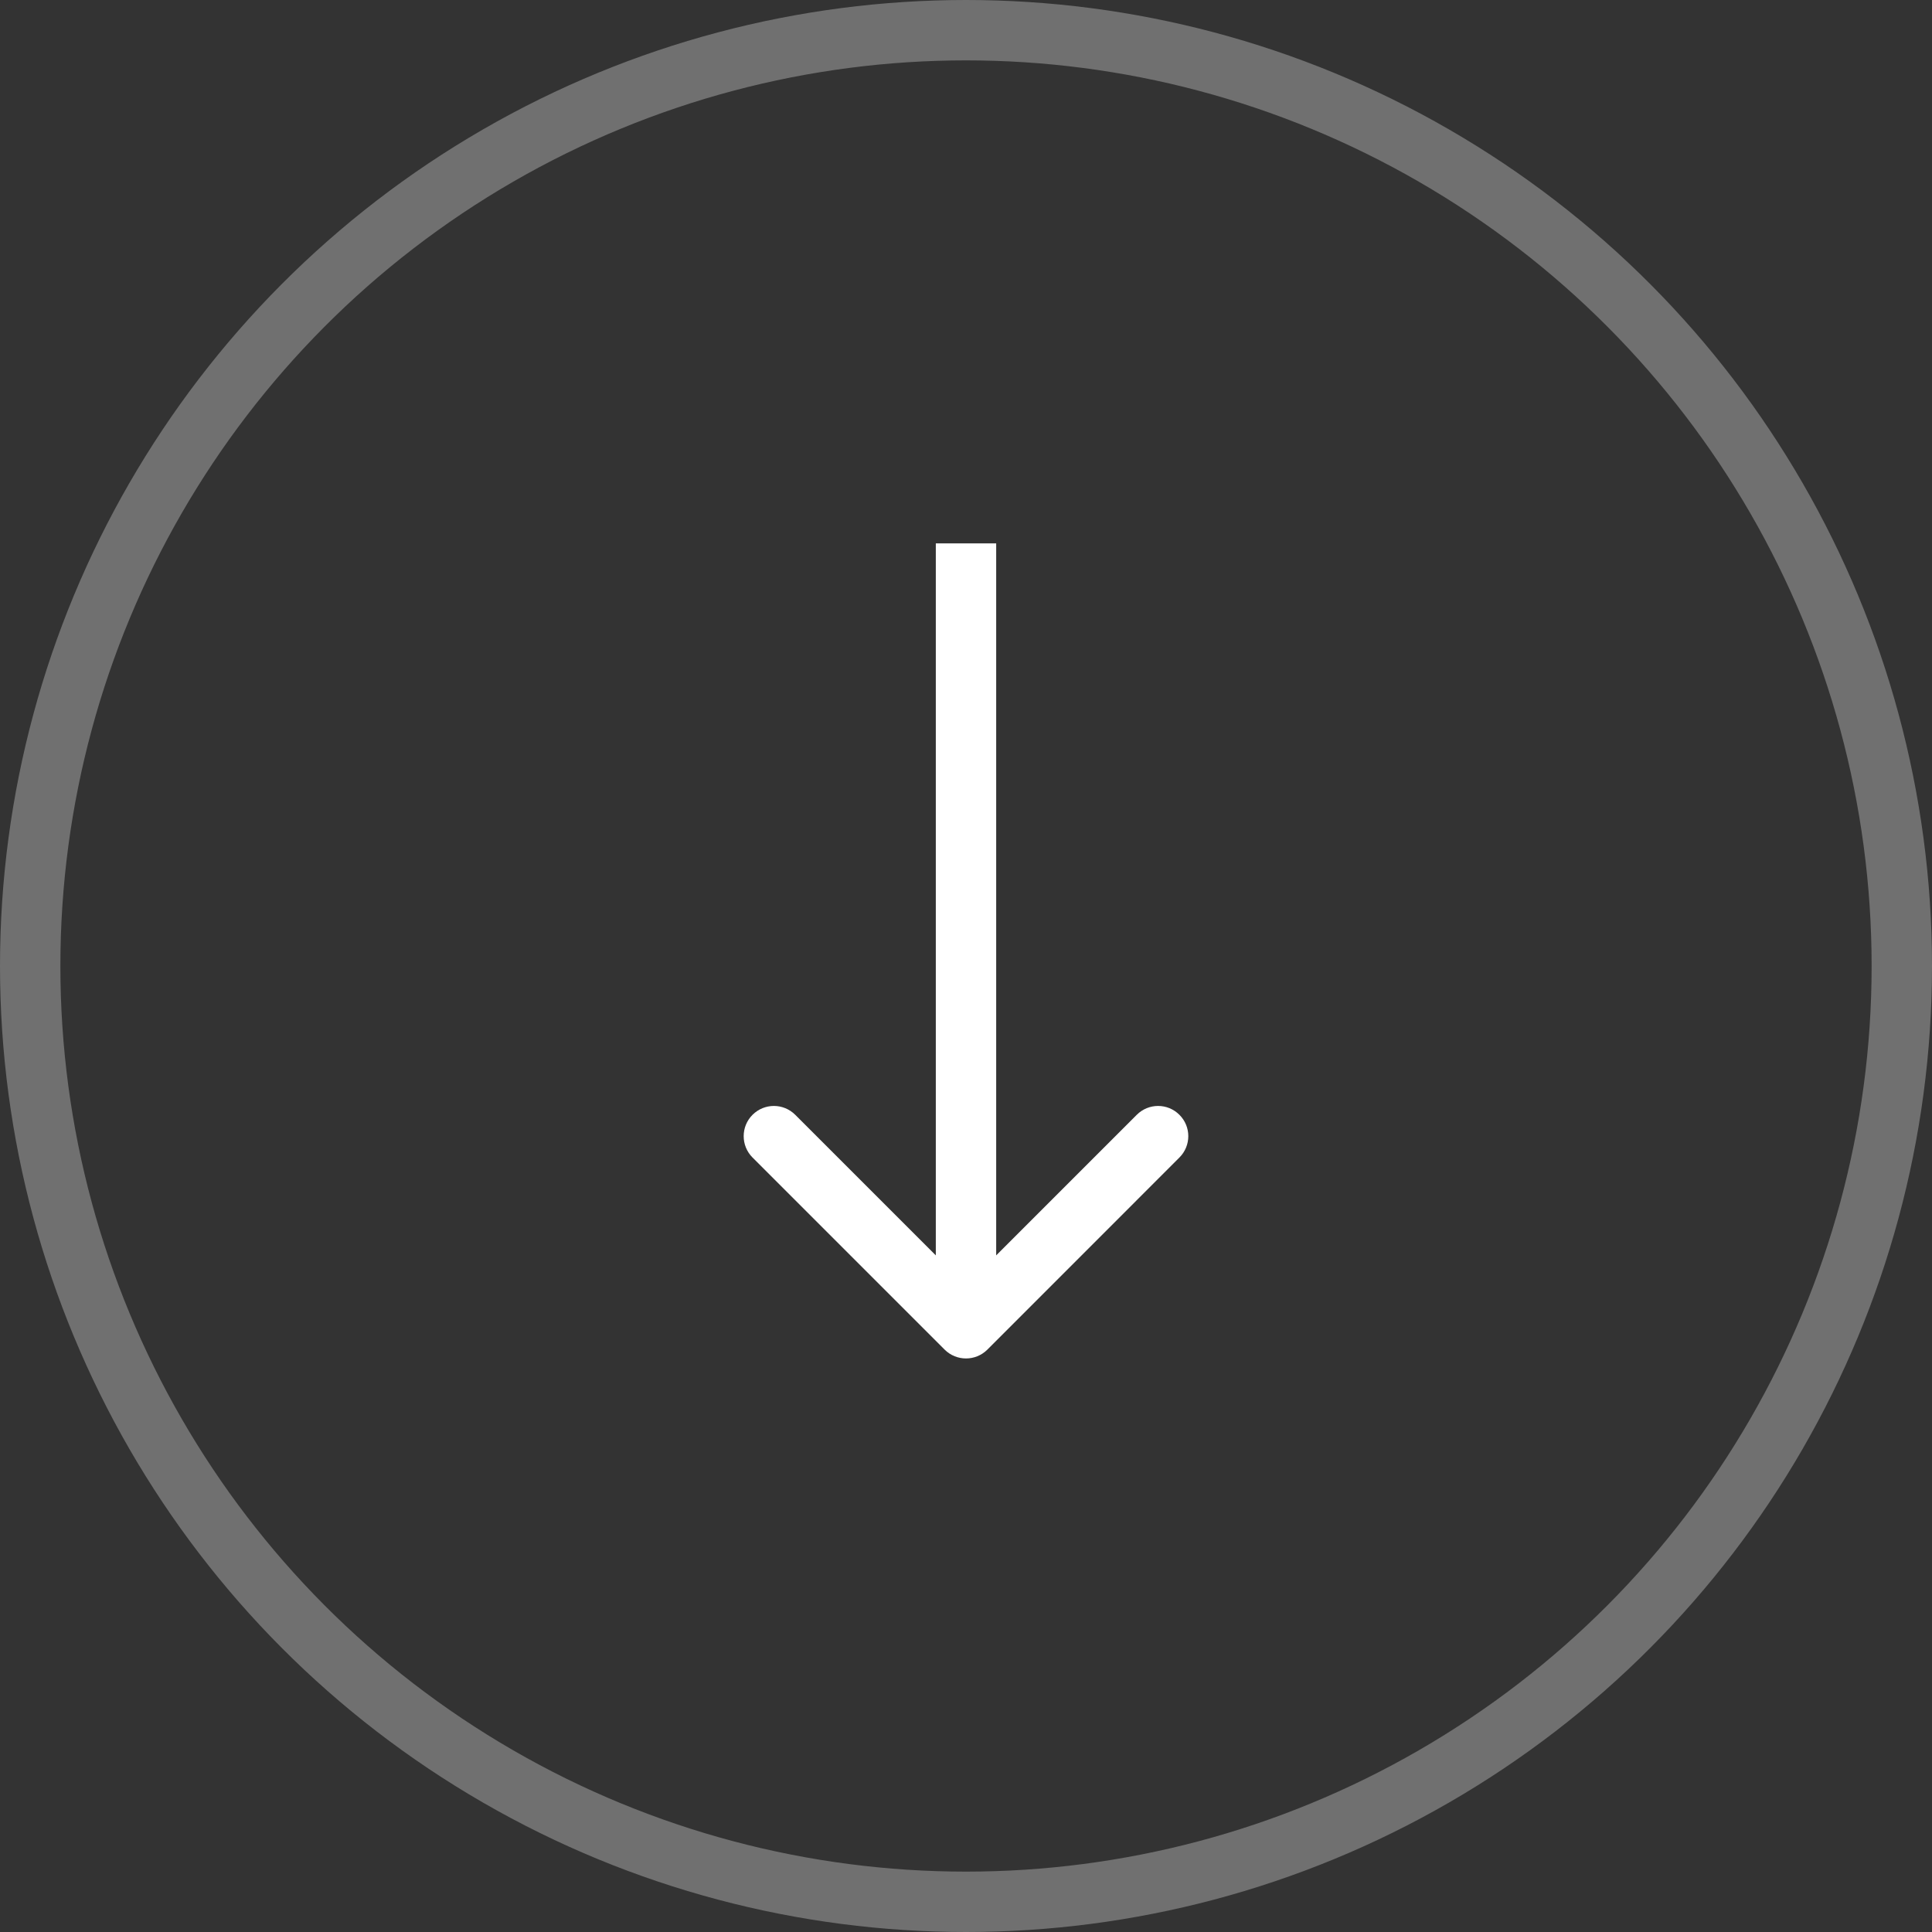 <?xml version="1.0" encoding="UTF-8"?> <svg xmlns="http://www.w3.org/2000/svg" width="32" height="32" viewBox="0 0 32 32" fill="none"><rect x="0" y="0" width="32" height="32" fill="#333333" stroke="none"/><circle cx="16" cy="16" r="15.5" stroke="white" stroke-opacity="0.3"></circle><path d="M15.646 22.354C15.842 22.549 16.158 22.549 16.354 22.354L19.535 19.172C19.731 18.976 19.731 18.66 19.535 18.465C19.34 18.269 19.024 18.269 18.828 18.465L16 21.293L13.172 18.465C12.976 18.269 12.66 18.269 12.464 18.465C12.269 18.66 12.269 18.976 12.464 19.172L15.646 22.354ZM16 9L15.5 9L15.5 22L16 22L16.5 22L16.5 9L16 9Z" fill="white"></path></svg> 